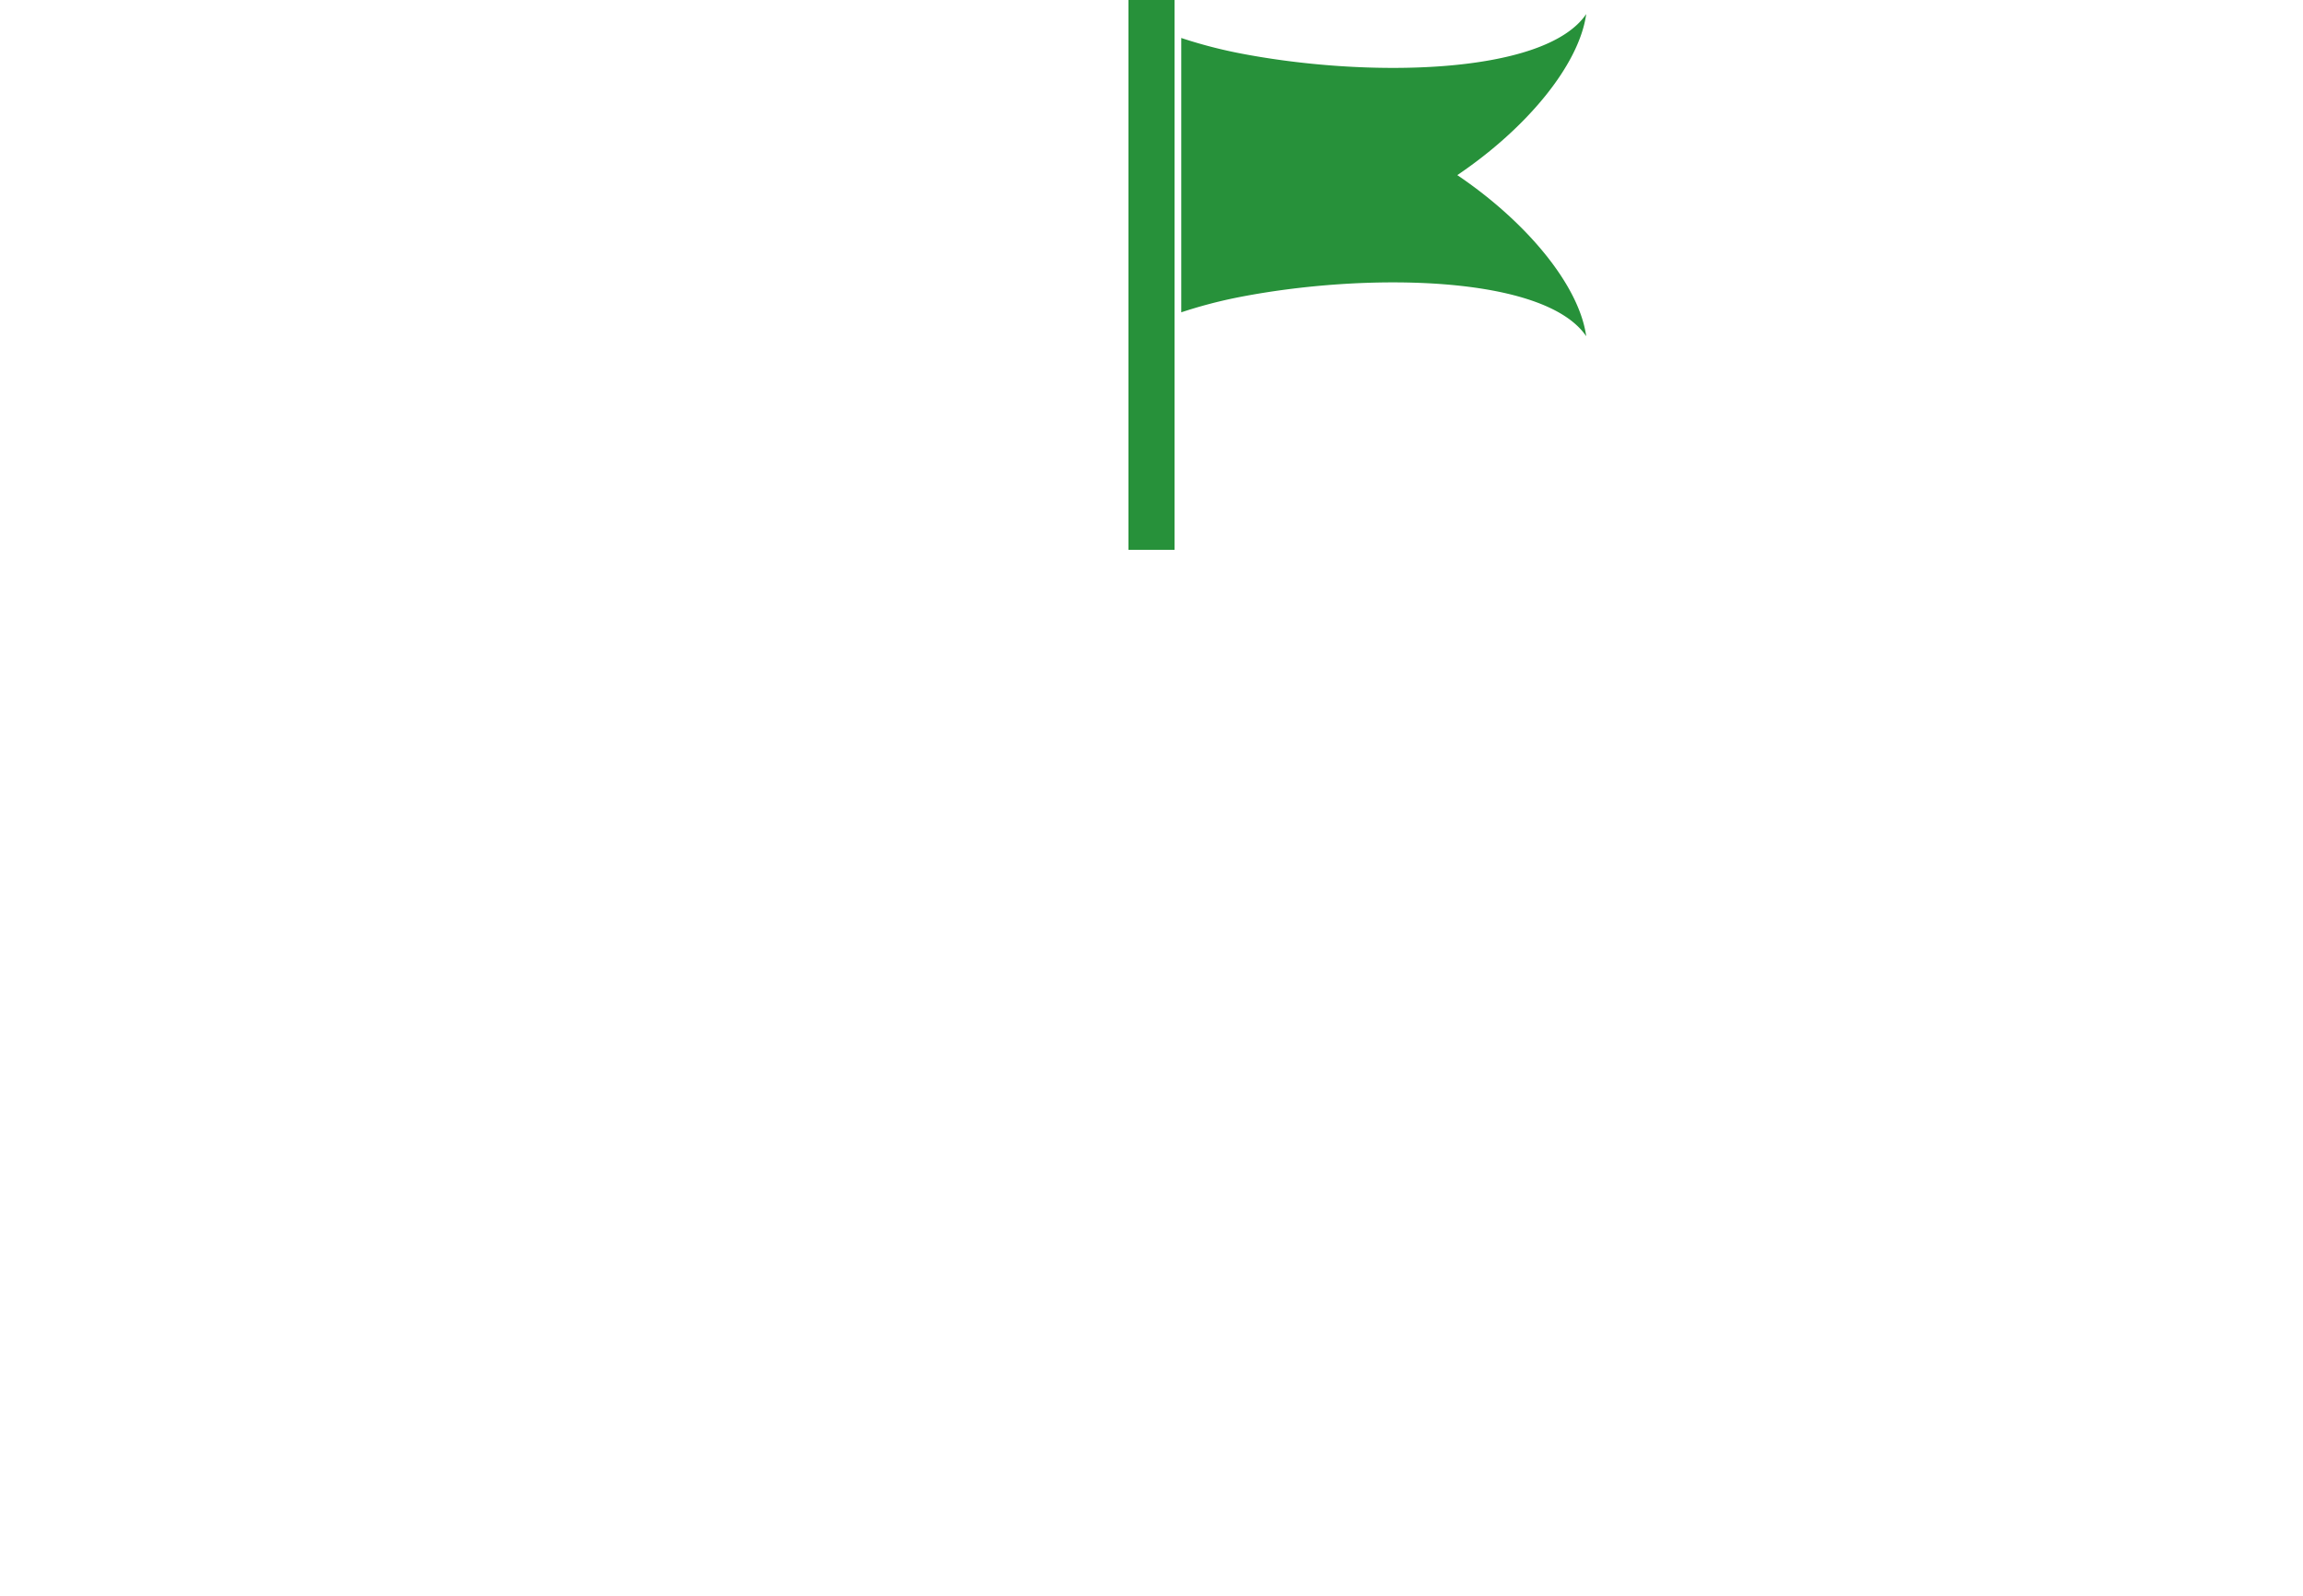 <svg xmlns="http://www.w3.org/2000/svg" xmlns:xlink="http://www.w3.org/1999/xlink" width="150" height="104" viewBox="0 0 150 104"><defs><clipPath id="a"><rect width="150" height="104" transform="translate(0 -10)" fill="#f7b52c" stroke="#f7b52c" stroke-width="1"/></clipPath></defs><g transform="translate(-1351 -6198)"><g transform="translate(1351 6208)"><g clip-path="url(#a)"><path d="M184.41,12.463c4.545-3.067,7.943-7.191,8.4-10.495-2.709,4-14.4,4.19-22.81,2.507a30.836,30.836,0,0,1-3.566-.949V21.4A30.931,30.931,0,0,1,170,20.451c8.413-1.684,20.1-1.492,22.81,2.507-.454-3.3-3.852-7.428-8.4-10.5" transform="translate(-89.496 -11.052)" fill="#27913a" fill-rule="evenodd"/><path d="M1.5,35.822h-3V0h3Z" transform="translate(75 -10)" fill="#27913a"/></g></g></g></svg>